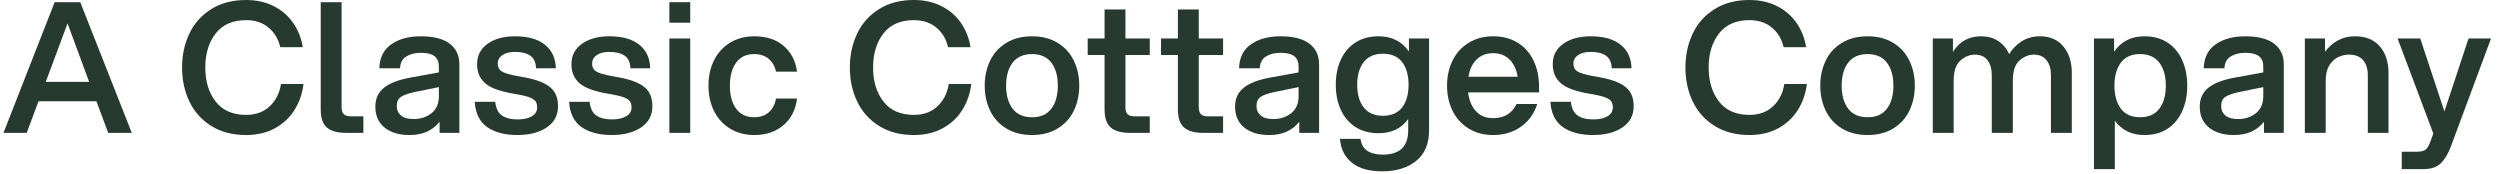 <svg xmlns="http://www.w3.org/2000/svg" width="201" height="14" viewBox="0 0 201 14" fill="none"><g id="CCC" clip-path="url(#clip0_2040_578)"><path id="Vector" d="M7.751 8.142H3.096L2.148 10.681H0.28L4.395 0.175H6.452L10.596 10.681H8.699L7.751 8.142ZM7.167 6.581L5.431 1.883L3.68 6.581H7.167Z" fill="#273A30"></path><path id="Vector_2" d="M16.987 10.127C16.207 9.638 15.623 8.988 15.229 8.164C14.835 7.34 14.638 6.428 14.638 5.428C14.638 4.429 14.835 3.517 15.229 2.692C15.623 1.868 16.207 1.218 16.987 0.73C17.768 0.241 18.702 0 19.789 0C20.613 0 21.35 0.161 22 0.489C22.649 0.817 23.167 1.262 23.568 1.839C23.97 2.415 24.225 3.064 24.342 3.794H22.532C22.386 3.144 22.073 2.619 21.591 2.218C21.11 1.817 20.511 1.62 19.789 1.62C18.709 1.62 17.892 1.977 17.338 2.692C16.783 3.407 16.506 4.319 16.506 5.428C16.506 6.537 16.783 7.449 17.338 8.164C17.892 8.879 18.709 9.236 19.789 9.236C20.555 9.236 21.19 9.01 21.679 8.551C22.168 8.091 22.474 7.493 22.591 6.756H24.4C24.305 7.544 24.057 8.244 23.663 8.864C23.269 9.485 22.744 9.966 22.08 10.324C21.416 10.681 20.657 10.856 19.789 10.856C18.702 10.856 17.768 10.615 16.987 10.127Z" fill="#273A30"></path><path id="Vector_3" d="M27.464 0.175V8.609C27.464 8.872 27.523 9.062 27.639 9.178C27.756 9.295 27.946 9.353 28.208 9.353H29.215V10.681H27.814C27.136 10.681 26.625 10.543 26.29 10.258C25.954 9.974 25.786 9.492 25.786 8.799V0.175H27.464Z" fill="#273A30"></path><path id="Vector_4" d="M35.344 9.791C35.03 10.171 34.68 10.44 34.279 10.608C33.877 10.776 33.432 10.856 32.936 10.856C32.09 10.856 31.419 10.659 30.922 10.258C30.426 9.857 30.178 9.302 30.178 8.58C30.178 7.931 30.412 7.42 30.879 7.048C31.346 6.676 32.068 6.406 33.038 6.231L35.285 5.822V5.341C35.285 4.969 35.169 4.699 34.935 4.516C34.702 4.334 34.337 4.246 33.841 4.246C33.345 4.246 32.972 4.348 32.659 4.545C32.345 4.742 32.185 5.056 32.163 5.487H30.499C30.521 4.633 30.842 3.991 31.462 3.56C32.082 3.13 32.87 2.918 33.826 2.918C34.855 2.918 35.636 3.115 36.154 3.509C36.672 3.903 36.934 4.458 36.934 5.166V10.681H35.344V9.791ZM32.243 9.288C32.469 9.477 32.812 9.572 33.257 9.572C33.812 9.572 34.286 9.419 34.687 9.105C35.088 8.792 35.285 8.332 35.285 7.719V7.004L33.345 7.398C32.841 7.508 32.469 7.632 32.243 7.785C32.017 7.938 31.9 8.179 31.9 8.522C31.9 8.843 32.017 9.098 32.243 9.288Z" fill="#273A30"></path><path id="Vector_5" d="M39.152 10.207C38.554 9.777 38.225 9.098 38.167 8.186H39.816C39.874 8.704 40.049 9.069 40.349 9.28C40.648 9.492 41.071 9.601 41.625 9.601C42.1 9.601 42.479 9.514 42.764 9.346C43.048 9.178 43.187 8.938 43.187 8.638C43.187 8.434 43.143 8.266 43.055 8.142C42.968 8.018 42.793 7.909 42.537 7.814C42.282 7.719 41.888 7.632 41.363 7.544C40.232 7.362 39.451 7.077 39.013 6.698C38.576 6.318 38.357 5.808 38.357 5.166C38.357 4.472 38.634 3.925 39.196 3.524C39.758 3.123 40.495 2.918 41.407 2.918C42.45 2.918 43.252 3.145 43.814 3.597C44.376 4.049 44.668 4.677 44.69 5.487H43.099C43.077 4.998 42.917 4.662 42.618 4.465C42.318 4.268 41.91 4.173 41.407 4.173C40.998 4.173 40.662 4.254 40.407 4.421C40.152 4.589 40.02 4.815 40.02 5.107C40.02 5.311 40.071 5.472 40.173 5.596C40.276 5.72 40.458 5.822 40.728 5.91C40.998 5.997 41.385 6.085 41.903 6.172C42.661 6.296 43.252 6.464 43.683 6.668C44.113 6.873 44.412 7.128 44.595 7.427C44.777 7.726 44.865 8.098 44.865 8.536C44.865 9.266 44.566 9.835 43.96 10.243C43.354 10.652 42.566 10.856 41.582 10.856C40.597 10.856 39.75 10.637 39.152 10.207Z" fill="#273A30"></path><path id="Vector_6" d="M46.74 10.207C46.141 9.777 45.813 9.098 45.755 8.186H47.404C47.462 8.704 47.637 9.069 47.936 9.28C48.235 9.492 48.658 9.601 49.213 9.601C49.687 9.601 50.067 9.514 50.351 9.346C50.636 9.178 50.774 8.938 50.774 8.638C50.774 8.434 50.73 8.266 50.643 8.142C50.555 8.018 50.38 7.909 50.125 7.814C49.87 7.719 49.476 7.632 48.95 7.544C47.819 7.362 47.039 7.077 46.601 6.698C46.163 6.318 45.944 5.808 45.944 5.166C45.944 4.472 46.222 3.925 46.783 3.524C47.345 3.123 48.082 2.918 48.994 2.918C50.037 2.918 50.84 3.145 51.402 3.597C51.964 4.049 52.255 4.677 52.277 5.487H50.687C50.665 4.998 50.504 4.662 50.205 4.465C49.906 4.268 49.498 4.173 48.994 4.173C48.586 4.173 48.25 4.254 47.995 4.421C47.739 4.589 47.608 4.815 47.608 5.107C47.608 5.311 47.659 5.472 47.761 5.596C47.863 5.72 48.046 5.822 48.316 5.91C48.586 5.997 48.972 6.085 49.49 6.172C50.249 6.296 50.84 6.464 51.27 6.668C51.701 6.873 52 7.128 52.182 7.427C52.365 7.726 52.452 8.098 52.452 8.536C52.452 9.266 52.153 9.835 51.548 10.243C50.942 10.652 50.154 10.856 49.169 10.856C48.184 10.856 47.338 10.637 46.74 10.207Z" fill="#273A30"></path><path id="Vector_7" d="M53.817 0.175H55.495V1.824H53.817V0.175ZM53.817 3.094H55.495V10.681H53.817V3.094Z" fill="#273A30"></path><path id="Vector_8" d="M58.69 10.338C58.129 9.995 57.705 9.521 57.406 8.923C57.107 8.325 56.961 7.646 56.961 6.887C56.961 6.129 57.107 5.45 57.406 4.852C57.705 4.254 58.129 3.779 58.69 3.436C59.252 3.094 59.901 2.918 60.638 2.918C61.623 2.918 62.411 3.174 63.009 3.692C63.608 4.21 63.965 4.896 64.082 5.764H62.389C62.302 5.326 62.105 4.983 61.798 4.728C61.492 4.472 61.105 4.348 60.638 4.348C60.004 4.348 59.522 4.575 59.186 5.034C58.851 5.494 58.683 6.107 58.683 6.887C58.683 7.668 58.851 8.281 59.186 8.741C59.522 9.2 60.004 9.426 60.638 9.426C61.112 9.426 61.507 9.295 61.813 9.025C62.119 8.755 62.309 8.39 62.389 7.923H64.082C63.972 8.806 63.615 9.521 63.002 10.054C62.389 10.586 61.601 10.856 60.638 10.856C59.901 10.856 59.252 10.681 58.69 10.338Z" fill="#273A30"></path><path id="Vector_9" d="M70.677 10.127C69.897 9.638 69.313 8.988 68.919 8.164C68.525 7.34 68.328 6.428 68.328 5.428C68.328 4.429 68.525 3.517 68.919 2.692C69.313 1.868 69.897 1.218 70.677 0.73C71.458 0.241 72.392 0 73.479 0C74.303 0 75.04 0.161 75.689 0.489C76.339 0.817 76.857 1.262 77.258 1.839C77.659 2.415 77.915 3.064 78.031 3.794H76.222C76.076 3.144 75.762 2.619 75.281 2.218C74.799 1.817 74.201 1.62 73.479 1.62C72.399 1.62 71.582 1.977 71.028 2.692C70.473 3.407 70.196 4.319 70.196 5.428C70.196 6.537 70.473 7.449 71.028 8.164C71.582 8.879 72.399 9.236 73.479 9.236C74.245 9.236 74.88 9.01 75.368 8.551C75.857 8.091 76.164 7.493 76.28 6.756H78.09C77.995 7.544 77.747 8.244 77.353 8.864C76.959 9.485 76.434 9.966 75.77 10.324C75.106 10.681 74.347 10.856 73.479 10.856C72.392 10.856 71.458 10.615 70.677 10.127Z" fill="#273A30"></path><path id="Vector_10" d="M80.935 10.346C80.359 10.003 79.921 9.536 79.622 8.93C79.323 8.325 79.17 7.646 79.17 6.887C79.17 6.129 79.323 5.45 79.622 4.845C79.921 4.239 80.359 3.772 80.935 3.429C81.511 3.086 82.19 2.918 82.978 2.918C83.766 2.918 84.43 3.086 85.006 3.429C85.583 3.772 86.02 4.239 86.319 4.845C86.619 5.45 86.772 6.129 86.772 6.887C86.772 7.646 86.619 8.325 86.319 8.93C86.02 9.536 85.583 10.003 85.006 10.346C84.43 10.688 83.759 10.856 82.978 10.856C82.197 10.856 81.511 10.688 80.935 10.346ZM81.417 8.741C81.767 9.2 82.285 9.426 82.978 9.426C83.671 9.426 84.174 9.2 84.525 8.741C84.875 8.281 85.05 7.668 85.05 6.887C85.05 6.107 84.875 5.494 84.525 5.034C84.174 4.575 83.656 4.348 82.978 4.348C82.299 4.348 81.767 4.575 81.417 5.034C81.067 5.494 80.891 6.107 80.891 6.887C80.891 7.668 81.067 8.281 81.417 8.741Z" fill="#273A30"></path><path id="Vector_11" d="M90.485 0.759V3.093H92.441V4.421H90.485V8.609C90.485 8.872 90.544 9.061 90.653 9.178C90.763 9.295 90.96 9.353 91.23 9.353H92.441V10.681H90.821C90.15 10.681 89.646 10.543 89.311 10.258C88.975 9.973 88.807 9.492 88.807 8.799V4.421H87.45V3.093H88.807V0.759H90.485Z" fill="#273A30"></path><path id="Vector_12" d="M96.38 0.759V3.093H98.336V4.421H96.38V8.609C96.38 8.872 96.439 9.061 96.548 9.178C96.658 9.295 96.855 9.353 97.125 9.353H98.336V10.681H96.716C96.045 10.681 95.541 10.543 95.206 10.258C94.87 9.973 94.702 9.492 94.702 8.799V4.421H93.345V3.093H94.702V0.759H96.38Z" fill="#273A30"></path><path id="Vector_13" d="M104.464 9.791C104.15 10.171 103.8 10.44 103.399 10.608C102.998 10.776 102.553 10.856 102.057 10.856C101.21 10.856 100.539 10.659 100.043 10.258C99.547 9.857 99.299 9.302 99.299 8.58C99.299 7.931 99.532 7.42 99.999 7.048C100.466 6.676 101.188 6.406 102.159 6.231L104.406 5.822V5.341C104.406 4.969 104.289 4.699 104.056 4.516C103.822 4.334 103.457 4.246 102.961 4.246C102.465 4.246 102.093 4.348 101.779 4.545C101.466 4.742 101.305 5.056 101.283 5.487H99.62C99.642 4.633 99.963 3.991 100.583 3.56C101.203 3.13 101.991 2.918 102.947 2.918C103.975 2.918 104.756 3.115 105.274 3.509C105.792 3.903 106.055 4.458 106.055 5.166V10.681H104.464V9.791ZM101.363 9.288C101.59 9.477 101.932 9.572 102.378 9.572C102.932 9.572 103.406 9.419 103.808 9.105C104.209 8.792 104.406 8.332 104.406 7.719V7.004L102.465 7.398C101.962 7.508 101.59 7.632 101.363 7.785C101.137 7.938 101.021 8.179 101.021 8.522C101.021 8.843 101.137 9.098 101.363 9.288Z" fill="#273A30"></path><path id="Vector_14" d="M108.703 13.089C108.127 12.629 107.798 11.987 107.733 11.163H109.382C109.498 12.009 110.097 12.432 111.176 12.432C112.541 12.432 113.219 11.783 113.219 10.477V9.572C112.665 10.331 111.869 10.71 110.841 10.71C110.111 10.71 109.491 10.543 108.973 10.207C108.455 9.871 108.068 9.412 107.798 8.821C107.528 8.23 107.397 7.566 107.397 6.814C107.397 6.063 107.528 5.399 107.798 4.808C108.068 4.217 108.455 3.757 108.973 3.422C109.491 3.086 110.111 2.918 110.841 2.918C111.899 2.918 112.716 3.327 113.278 4.144V3.094H114.897V10.477C114.897 11.564 114.547 12.388 113.854 12.943C113.161 13.497 112.249 13.775 111.133 13.775C110.089 13.775 109.279 13.548 108.703 13.089ZM109.644 8.638C109.994 9.083 110.512 9.31 111.191 9.31C111.869 9.31 112.387 9.083 112.73 8.638C113.073 8.193 113.248 7.58 113.248 6.814C113.248 6.048 113.073 5.436 112.73 4.99C112.387 4.545 111.869 4.319 111.191 4.319C110.512 4.319 109.994 4.545 109.644 4.99C109.294 5.436 109.119 6.048 109.119 6.814C109.119 7.58 109.294 8.193 109.644 8.638Z" fill="#273A30"></path><path id="Vector_15" d="M118.085 10.338C117.524 9.995 117.093 9.521 116.794 8.923C116.495 8.325 116.342 7.646 116.342 6.887C116.342 6.129 116.495 5.45 116.794 4.852C117.093 4.254 117.524 3.779 118.085 3.436C118.647 3.094 119.297 2.918 120.048 2.918C120.8 2.918 121.449 3.086 122.011 3.429C122.572 3.772 122.996 4.246 123.295 4.866C123.594 5.487 123.74 6.194 123.74 6.99V7.427H118.034C118.115 8.069 118.326 8.573 118.669 8.945C119.012 9.317 119.472 9.499 120.048 9.499C120.508 9.499 120.894 9.397 121.208 9.2C121.522 9.003 121.763 8.719 121.93 8.361H123.594C123.353 9.127 122.915 9.74 122.288 10.185C121.66 10.63 120.916 10.856 120.048 10.856C119.297 10.856 118.647 10.681 118.085 10.338ZM122.018 6.172C121.923 5.581 121.704 5.114 121.361 4.779C121.018 4.443 120.581 4.275 120.048 4.275C119.515 4.275 119.063 4.443 118.72 4.779C118.377 5.114 118.158 5.581 118.064 6.172H122.018Z" fill="#273A30"></path><path id="Vector_16" d="M125.637 10.207C125.038 9.777 124.71 9.098 124.652 8.186H126.3C126.359 8.704 126.534 9.069 126.833 9.28C127.132 9.492 127.555 9.601 128.11 9.601C128.584 9.601 128.963 9.514 129.248 9.346C129.533 9.178 129.671 8.938 129.671 8.638C129.671 8.434 129.627 8.266 129.54 8.142C129.452 8.018 129.277 7.909 129.022 7.814C128.766 7.719 128.372 7.632 127.847 7.544C126.716 7.362 125.936 7.077 125.498 6.698C125.06 6.318 124.841 5.808 124.841 5.166C124.841 4.472 125.119 3.925 125.68 3.524C126.242 3.123 126.979 2.918 127.891 2.918C128.934 2.918 129.737 3.145 130.299 3.597C130.86 4.049 131.152 4.677 131.174 5.487H129.584C129.562 4.998 129.401 4.662 129.102 4.465C128.803 4.268 128.394 4.173 127.891 4.173C127.482 4.173 127.147 4.254 126.891 4.421C126.636 4.589 126.505 4.815 126.505 5.107C126.505 5.311 126.556 5.472 126.658 5.596C126.76 5.72 126.942 5.822 127.212 5.91C127.482 5.997 127.869 6.085 128.387 6.172C129.146 6.296 129.737 6.464 130.167 6.668C130.598 6.873 130.897 7.128 131.079 7.427C131.262 7.726 131.349 8.098 131.349 8.536C131.349 9.266 131.05 9.835 130.444 10.243C129.839 10.652 129.051 10.856 128.066 10.856C127.081 10.856 126.235 10.637 125.637 10.207Z" fill="#273A30"></path><path id="Vector_17" d="M137.857 10.127C137.076 9.638 136.493 8.988 136.099 8.164C135.705 7.34 135.508 6.428 135.508 5.428C135.508 4.429 135.705 3.517 136.099 2.692C136.493 1.868 137.076 1.218 137.857 0.73C138.638 0.241 139.572 0 140.659 0C141.483 0 142.22 0.161 142.869 0.489C143.519 0.817 144.037 1.262 144.438 1.839C144.839 2.415 145.094 3.064 145.211 3.794H143.402C143.256 3.144 142.942 2.619 142.461 2.218C141.979 1.817 141.381 1.62 140.659 1.62C139.579 1.62 138.762 1.977 138.207 2.692C137.653 3.407 137.376 4.319 137.376 5.428C137.376 6.537 137.653 7.449 138.207 8.164C138.762 8.879 139.579 9.236 140.659 9.236C141.425 9.236 142.059 9.01 142.548 8.551C143.037 8.091 143.344 7.493 143.46 6.756H145.27C145.175 7.544 144.927 8.244 144.533 8.864C144.139 9.485 143.613 9.966 142.95 10.324C142.286 10.681 141.527 10.856 140.659 10.856C139.572 10.856 138.638 10.615 137.857 10.127Z" fill="#273A30"></path><path id="Vector_18" d="M148.115 10.346C147.539 10.003 147.101 9.536 146.802 8.93C146.503 8.325 146.349 7.646 146.349 6.887C146.349 6.129 146.503 5.45 146.802 4.845C147.101 4.239 147.539 3.772 148.115 3.429C148.691 3.086 149.37 2.918 150.158 2.918C150.946 2.918 151.61 3.086 152.186 3.429C152.762 3.772 153.2 4.239 153.499 4.845C153.798 5.45 153.952 6.129 153.952 6.887C153.952 7.646 153.798 8.325 153.499 8.93C153.2 9.536 152.762 10.003 152.186 10.346C151.61 10.688 150.938 10.856 150.158 10.856C149.377 10.856 148.691 10.688 148.115 10.346ZM148.596 8.741C148.947 9.2 149.465 9.426 150.158 9.426C150.851 9.426 151.354 9.2 151.704 8.741C152.055 8.281 152.23 7.668 152.23 6.887C152.23 6.107 152.055 5.494 151.704 5.034C151.354 4.575 150.836 4.348 150.158 4.348C149.479 4.348 148.947 4.575 148.596 5.034C148.246 5.494 148.071 6.107 148.071 6.887C148.071 7.668 148.246 8.281 148.596 8.741Z" fill="#273A30"></path><path id="Vector_19" d="M164.545 4.845C164.312 4.545 163.969 4.392 163.524 4.392C163.108 4.392 162.721 4.553 162.364 4.866C162.006 5.18 161.831 5.727 161.831 6.493V10.681H160.139V6.041C160.139 5.545 160.022 5.144 159.796 4.845C159.569 4.545 159.227 4.392 158.781 4.392C158.366 4.392 157.972 4.553 157.614 4.866C157.257 5.18 157.074 5.727 157.074 6.493V10.681H155.396V3.094H157.016V4.173C157.541 3.334 158.293 2.918 159.278 2.918C159.81 2.918 160.27 3.042 160.657 3.298C161.043 3.553 161.335 3.903 161.539 4.348C161.809 3.911 162.152 3.56 162.568 3.305C162.984 3.05 163.465 2.918 164.02 2.918C164.815 2.918 165.443 3.188 165.895 3.736C166.347 4.283 166.573 4.983 166.573 5.851V10.681H164.895V6.041C164.895 5.545 164.779 5.144 164.545 4.845Z" fill="#273A30"></path><path id="Vector_20" d="M169.973 3.094V4.159C170.535 3.334 171.352 2.918 172.41 2.918C173.14 2.918 173.76 3.086 174.278 3.429C174.796 3.772 175.182 4.239 175.452 4.845C175.722 5.45 175.854 6.129 175.854 6.887C175.854 7.646 175.722 8.325 175.452 8.93C175.182 9.536 174.796 10.003 174.278 10.346C173.76 10.688 173.14 10.856 172.41 10.856C171.389 10.856 170.593 10.47 170.032 9.704V13.6H168.354V3.094H169.973ZM170.52 8.741C170.863 9.2 171.381 9.426 172.06 9.426C172.738 9.426 173.256 9.2 173.607 8.741C173.957 8.281 174.132 7.668 174.132 6.887C174.132 6.107 173.957 5.494 173.607 5.034C173.256 4.575 172.738 4.348 172.06 4.348C171.381 4.348 170.863 4.575 170.52 5.034C170.177 5.494 170.002 6.107 170.002 6.887C170.002 7.668 170.177 8.281 170.52 8.741Z" fill="#273A30"></path><path id="Vector_21" d="M182.026 9.791C181.712 10.171 181.362 10.44 180.961 10.608C180.559 10.776 180.114 10.856 179.618 10.856C178.772 10.856 178.101 10.659 177.605 10.258C177.109 9.857 176.86 9.302 176.86 8.58C176.86 7.931 177.094 7.42 177.561 7.048C178.028 6.676 178.75 6.406 179.72 6.231L181.968 5.822V5.341C181.968 4.969 181.851 4.699 181.617 4.516C181.384 4.334 181.019 4.246 180.523 4.246C180.027 4.246 179.655 4.348 179.341 4.545C179.027 4.742 178.867 5.056 178.845 5.487H177.181C177.203 4.633 177.524 3.991 178.145 3.56C178.765 3.13 179.553 2.918 180.508 2.918C181.537 2.918 182.318 3.115 182.836 3.509C183.354 3.903 183.616 4.458 183.616 5.166V10.681H182.026V9.791ZM178.925 9.288C179.151 9.477 179.494 9.572 179.939 9.572C180.494 9.572 180.968 9.419 181.369 9.105C181.771 8.792 181.968 8.332 181.968 7.719V7.004L180.027 7.398C179.523 7.508 179.151 7.632 178.925 7.785C178.699 7.938 178.582 8.179 178.582 8.522C178.582 8.843 178.699 9.098 178.925 9.288Z" fill="#273A30"></path><path id="Vector_22" d="M189.993 4.837C189.738 4.538 189.358 4.392 188.84 4.392C188.578 4.392 188.308 4.451 188.023 4.575C187.739 4.699 187.498 4.918 187.294 5.231C187.089 5.545 186.987 5.968 186.987 6.493V10.681H185.309V3.094H186.929V4.159C187.213 3.779 187.556 3.48 187.957 3.254C188.359 3.028 188.818 2.918 189.336 2.918C190.205 2.918 190.868 3.188 191.335 3.728C191.802 4.268 192.036 4.976 192.036 5.851V10.681H190.372V6.041C190.372 5.538 190.248 5.136 189.993 4.837Z" fill="#273A30"></path><path id="Vector_23" d="M193.101 12.198H194.298C194.648 12.198 194.896 12.14 195.034 12.016C195.173 11.892 195.312 11.651 195.436 11.294L195.64 10.739L192.765 3.093H194.589L196.53 8.959L198.471 3.093H200.28L197.099 11.644C196.866 12.293 196.588 12.782 196.26 13.11C195.932 13.439 195.458 13.599 194.823 13.599H193.101V12.198Z" fill="#273A30"></path></g><defs><clipPath id="clip0_2040_578"><rect width="200" height="13.774" fill="white" transform="translate(0.28)"></rect></clipPath></defs></svg>